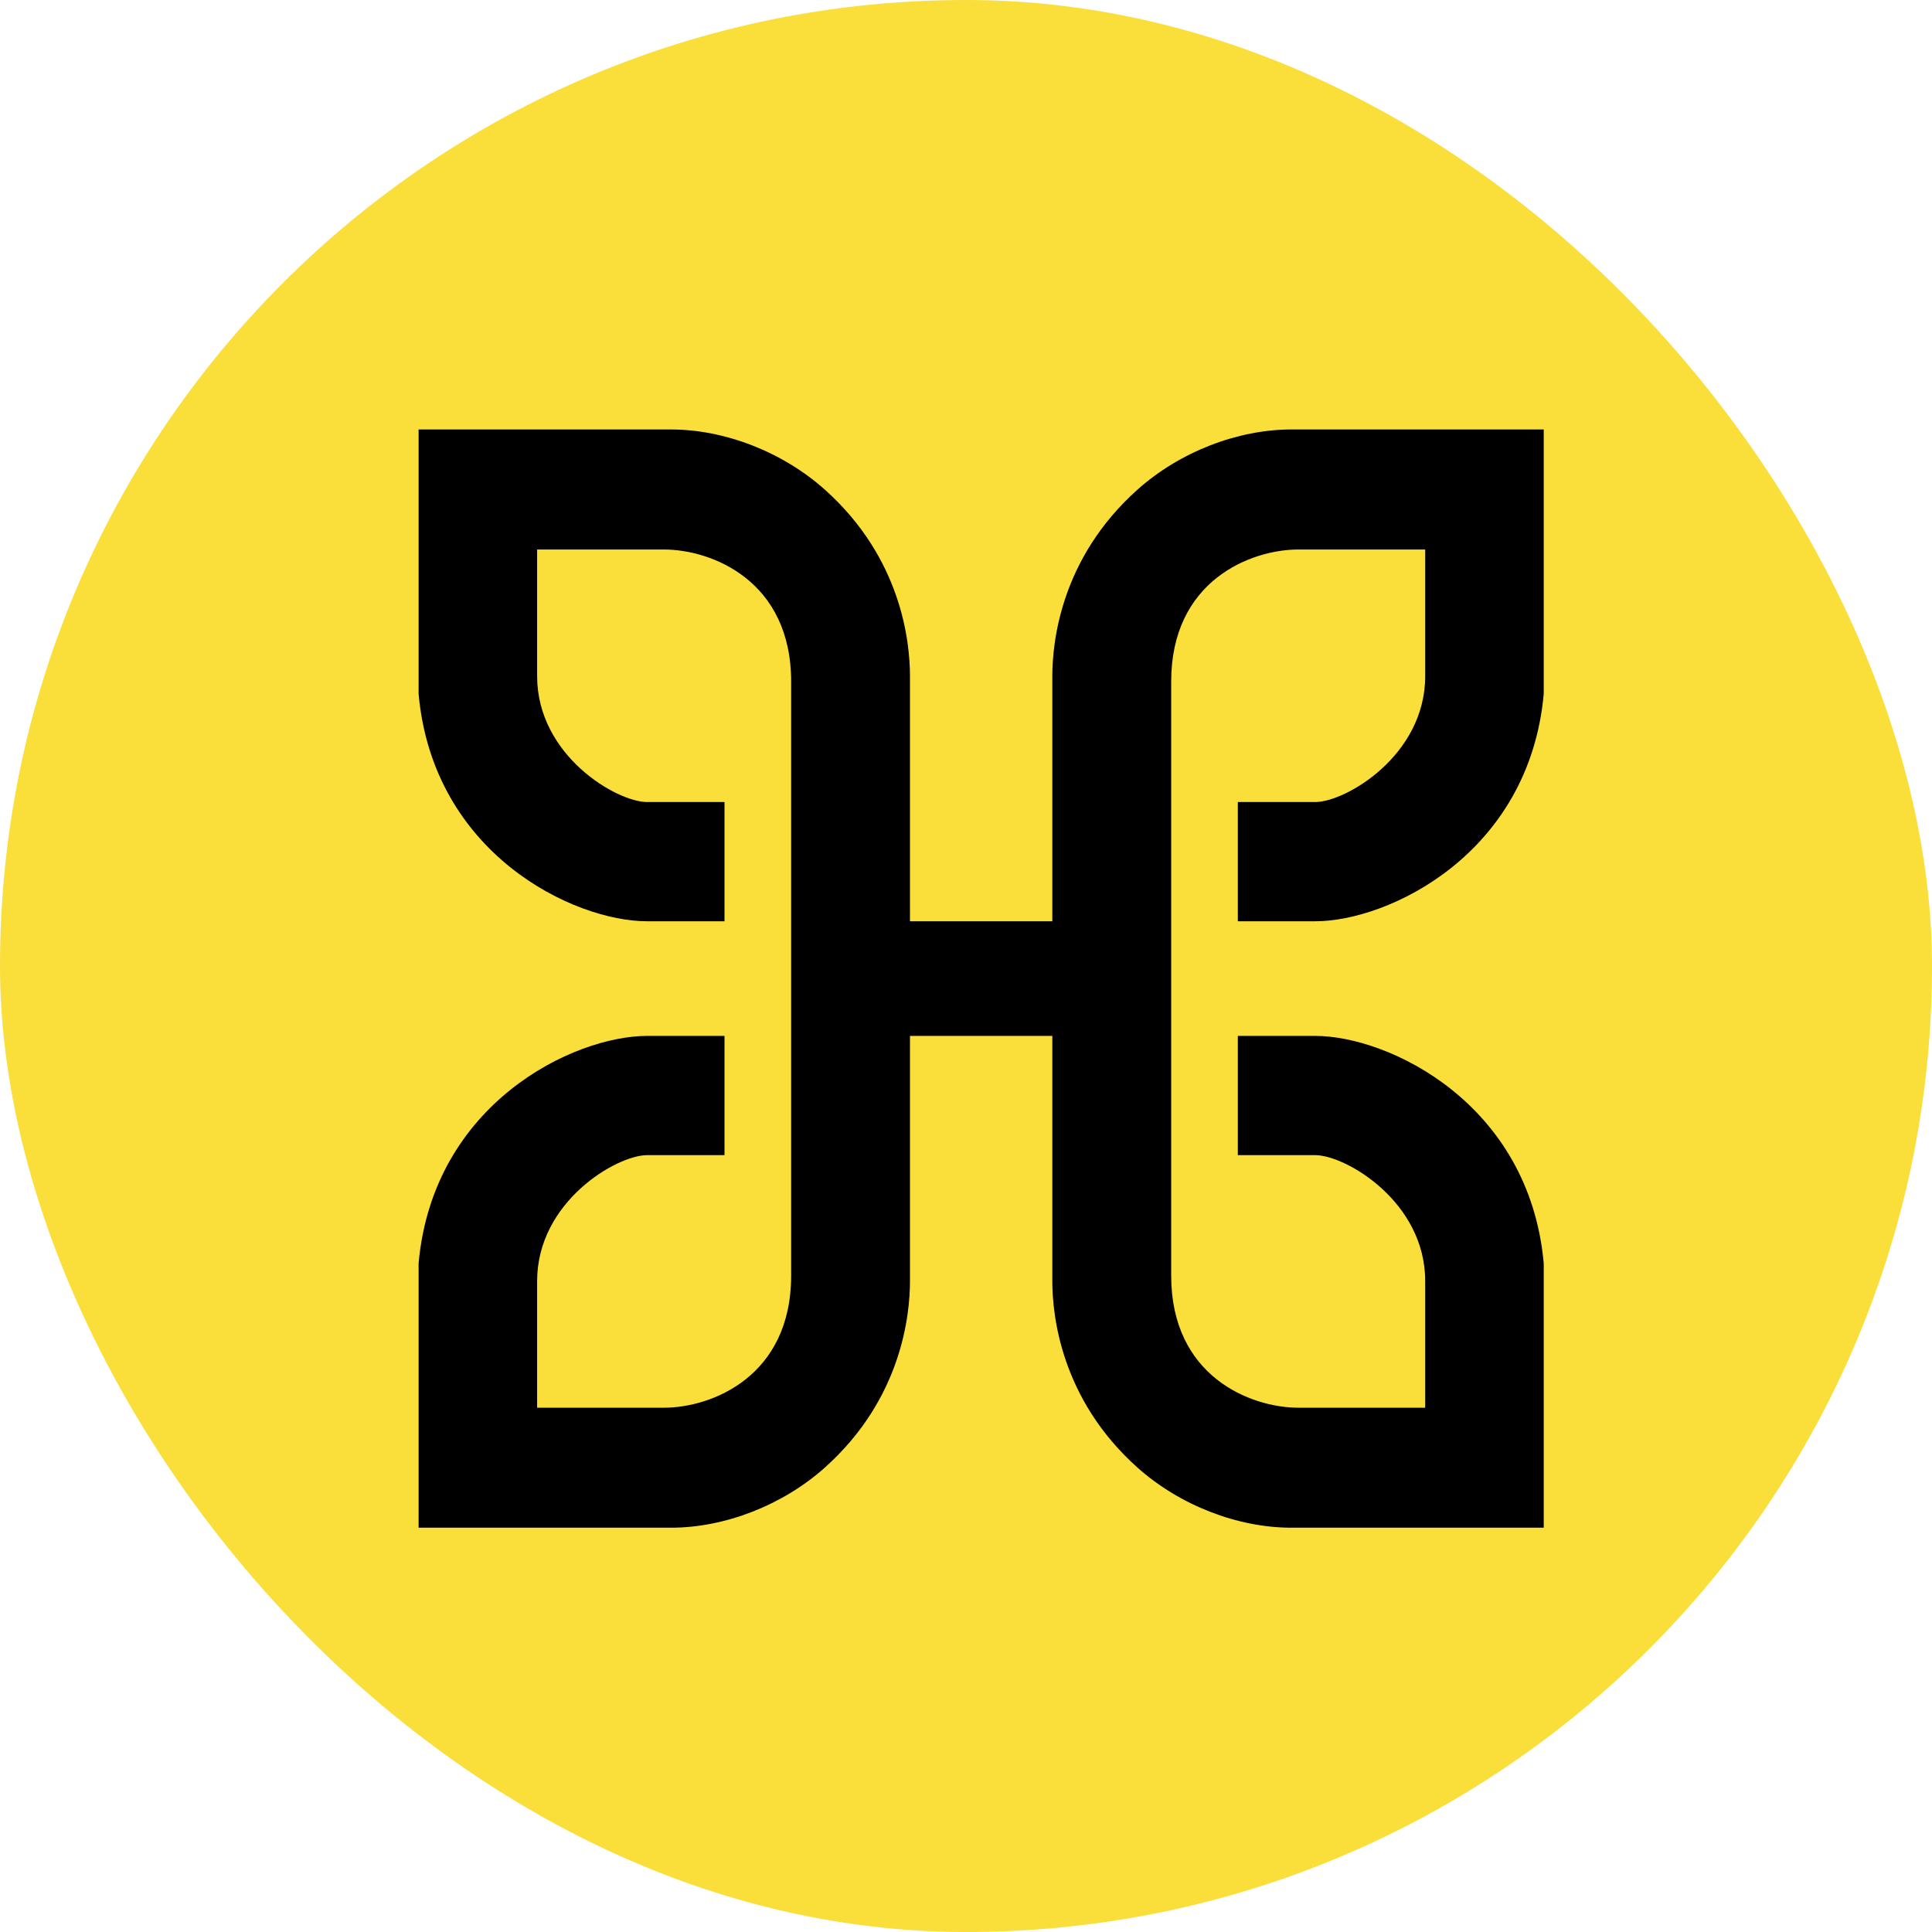 <svg width="60" height="60" viewBox="0 0 60 60" fill="none" xmlns="http://www.w3.org/2000/svg">
<rect width="60" height="60" rx="30" fill="#FADE3A"/>
<path fill-rule="evenodd" clip-rule="evenodd" d="M13 13.338V21.549C13.448 26.524 17.82 28.611 20.096 28.611H22.5V24.908H20.096C19.152 24.908 16.681 23.463 16.681 20.998V17.065H20.614C22.111 17.065 24.57 18.04 24.57 21.168V26.191H24.57V39.614C24.57 42.742 22.111 43.718 20.614 43.718H16.681V39.785C16.681 37.319 19.152 35.874 20.096 35.874H22.5V32.171H20.096C17.82 32.171 13.448 34.259 13 39.234V47.444L20.844 47.444C22.5 47.444 24.305 46.752 25.625 45.569C27.998 43.442 28.26 40.846 28.26 39.785L28.26 34.592L28.26 32.171H30.042H30.9H32.681V34.592V39.785C32.681 40.846 32.944 43.442 35.316 45.569C36.636 46.752 38.442 47.444 40.098 47.444L47.942 47.444V39.234C47.493 34.259 43.121 32.171 40.845 32.171H38.442V35.874H40.845C41.79 35.874 44.261 37.319 44.261 39.785V43.718H40.328C38.831 43.718 36.372 42.742 36.372 39.614V34.592V26.191V21.168C36.372 18.04 38.831 17.065 40.328 17.065H44.261V20.998C44.261 23.463 41.79 24.908 40.845 24.908H38.442V28.611H40.845C43.121 28.611 47.493 26.524 47.942 21.549V13.338L40.098 13.338C38.442 13.338 36.636 14.031 35.316 15.214C32.944 17.341 32.681 19.937 32.681 20.998V26.191V28.611H30.9H30.042H28.26V20.998C28.26 19.937 27.998 17.341 25.625 15.214C24.305 14.031 22.5 13.338 20.844 13.338L13 13.338Z" fill="black"/>
</svg>
